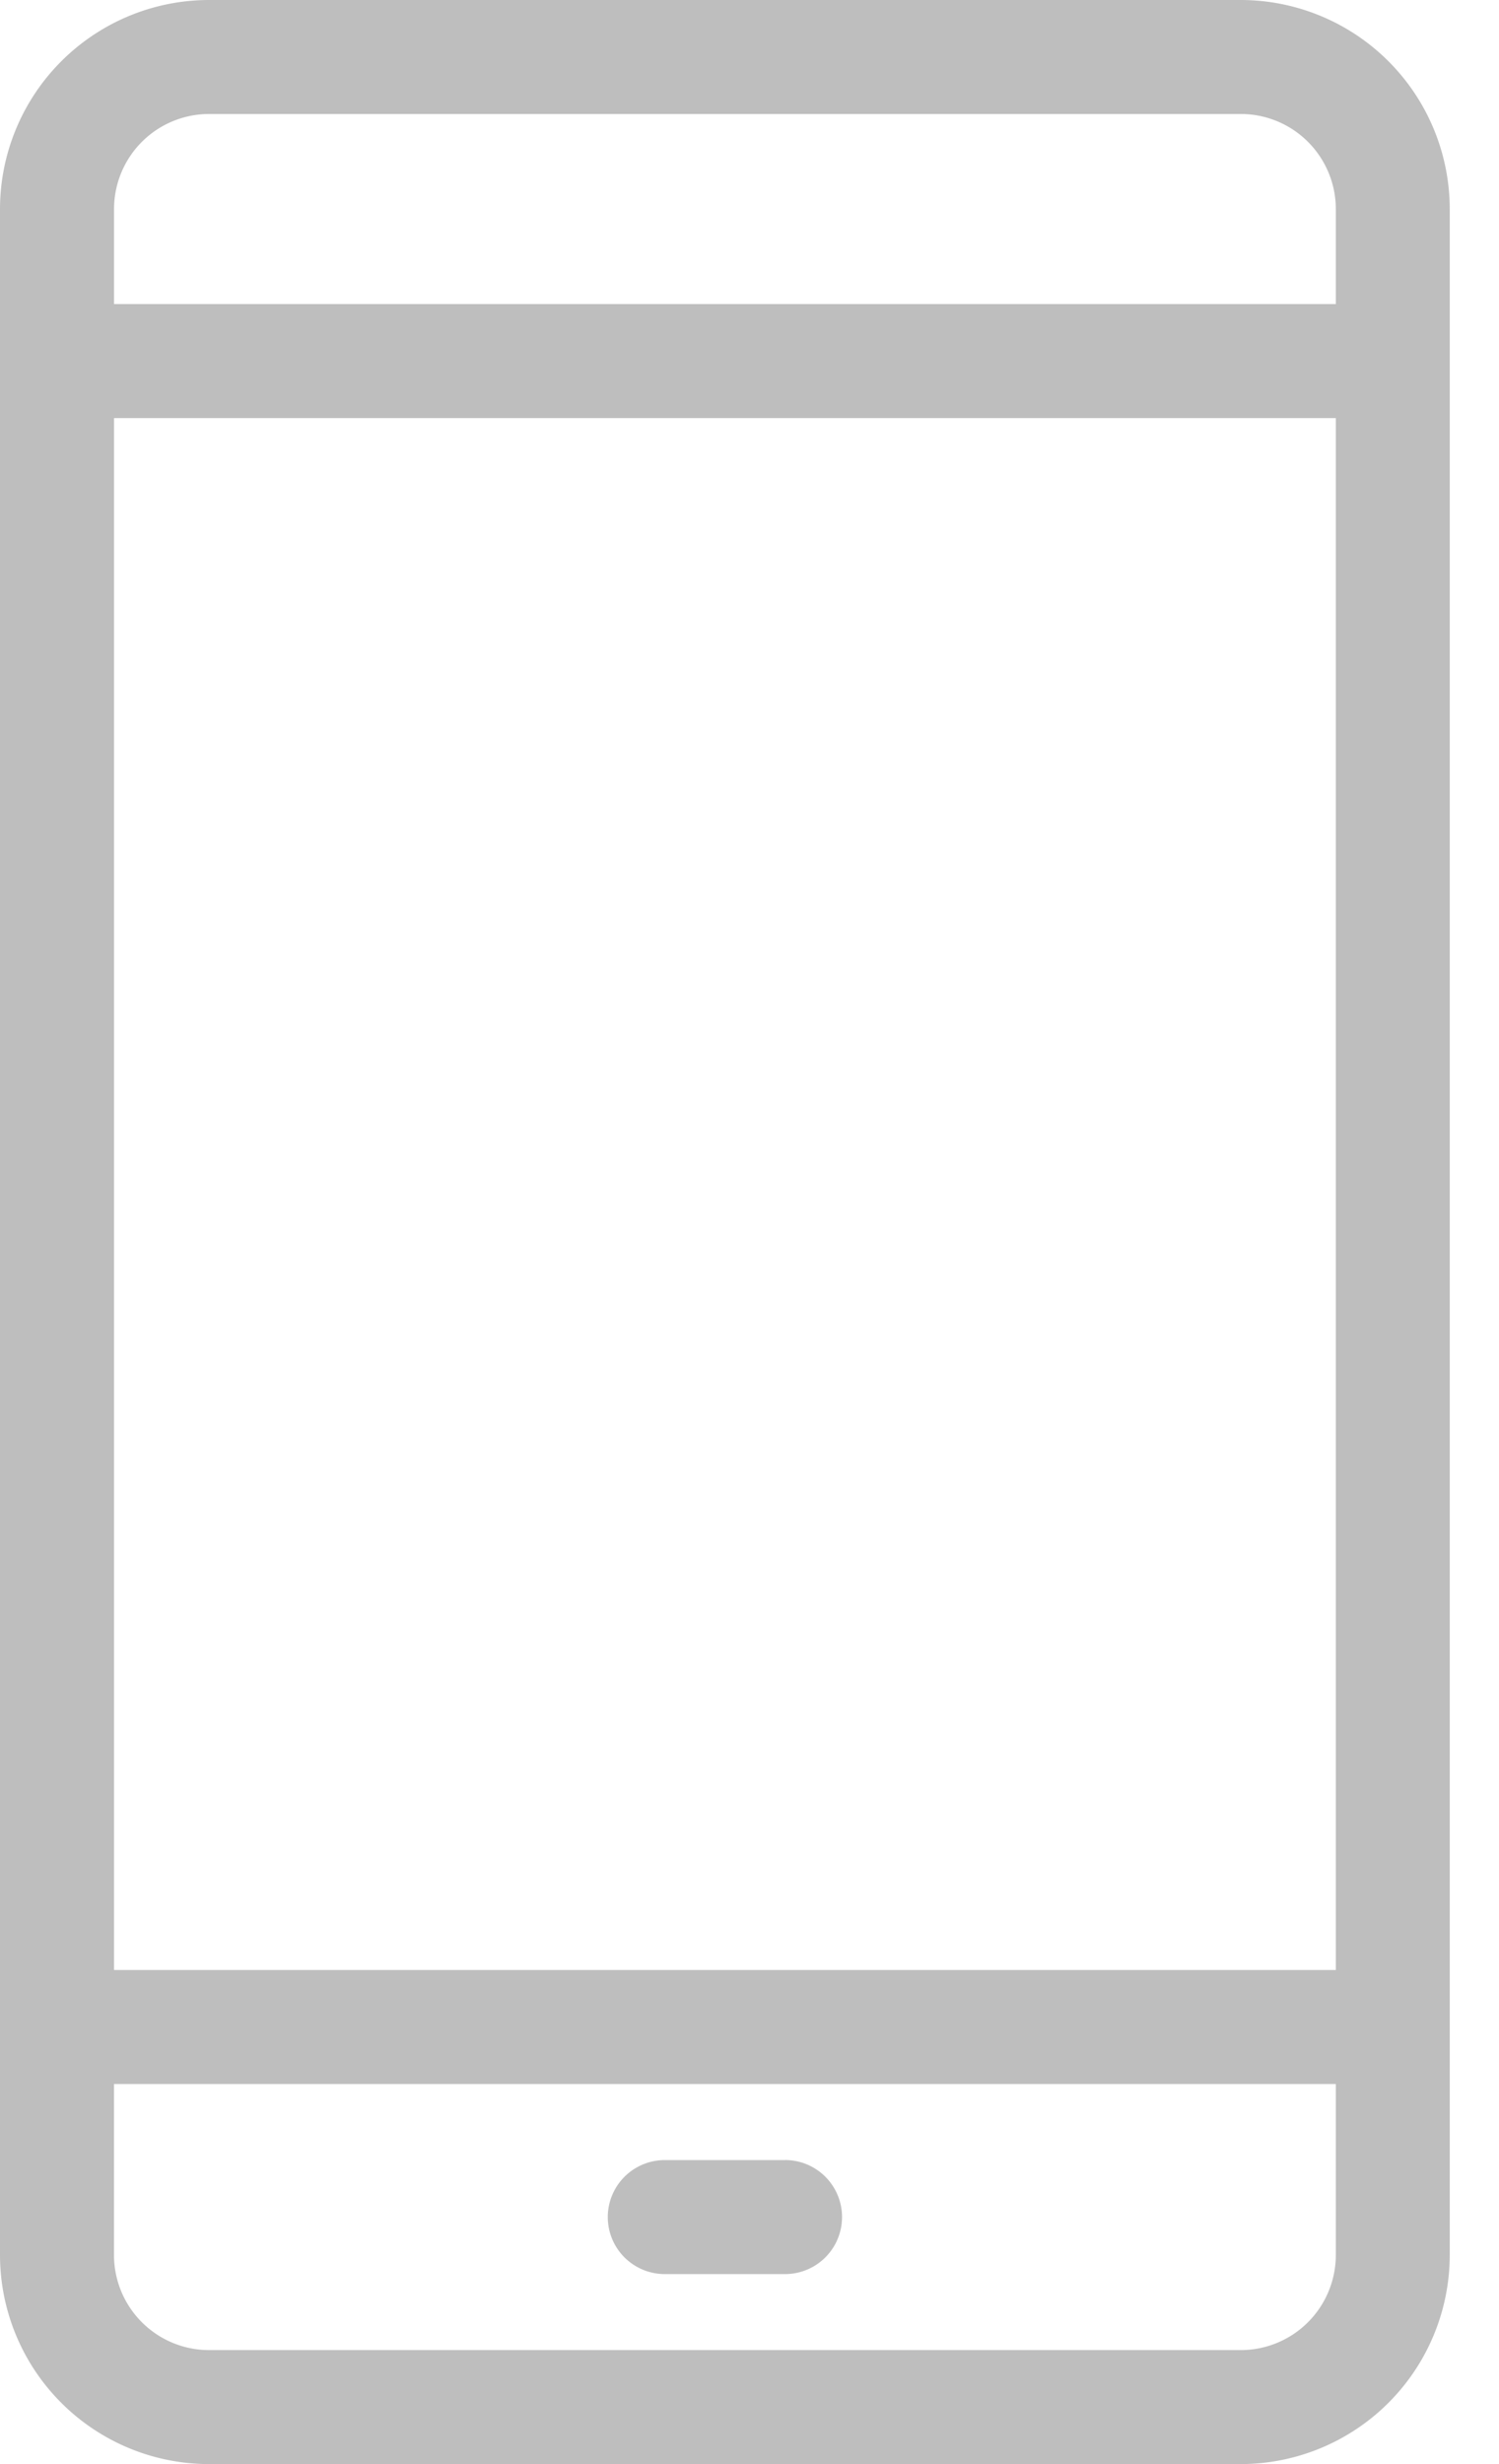 <svg width="28" height="46" fill="none" xmlns="http://www.w3.org/2000/svg"><path d="M23.178 0H3.902A3.907 3.907 0 0 0 0 3.902v38.196A3.906 3.906 0 0 0 3.902 46h19.276a3.907 3.907 0 0 0 3.902-3.902V3.902A3.907 3.907 0 0 0 23.178 0ZM2.128 7.805h22.824v28.971H2.13V7.805Zm1.775-5.677h19.275a1.776 1.776 0 0 1 1.774 1.774v1.774H2.13V3.902a1.776 1.776 0 0 1 1.774-1.774Zm19.275 41.744H3.903a1.777 1.777 0 0 1-1.774-1.774v-3.193h22.823v3.193a1.776 1.776 0 0 1-1.774 1.774Z" fill="#BEBEBE"/><path d="M14.664 40.325h-2.247a1.064 1.064 0 0 0 0 2.128h2.247a1.064 1.064 0 1 0 0-2.129Z" fill="#BEBEBE"/></svg>